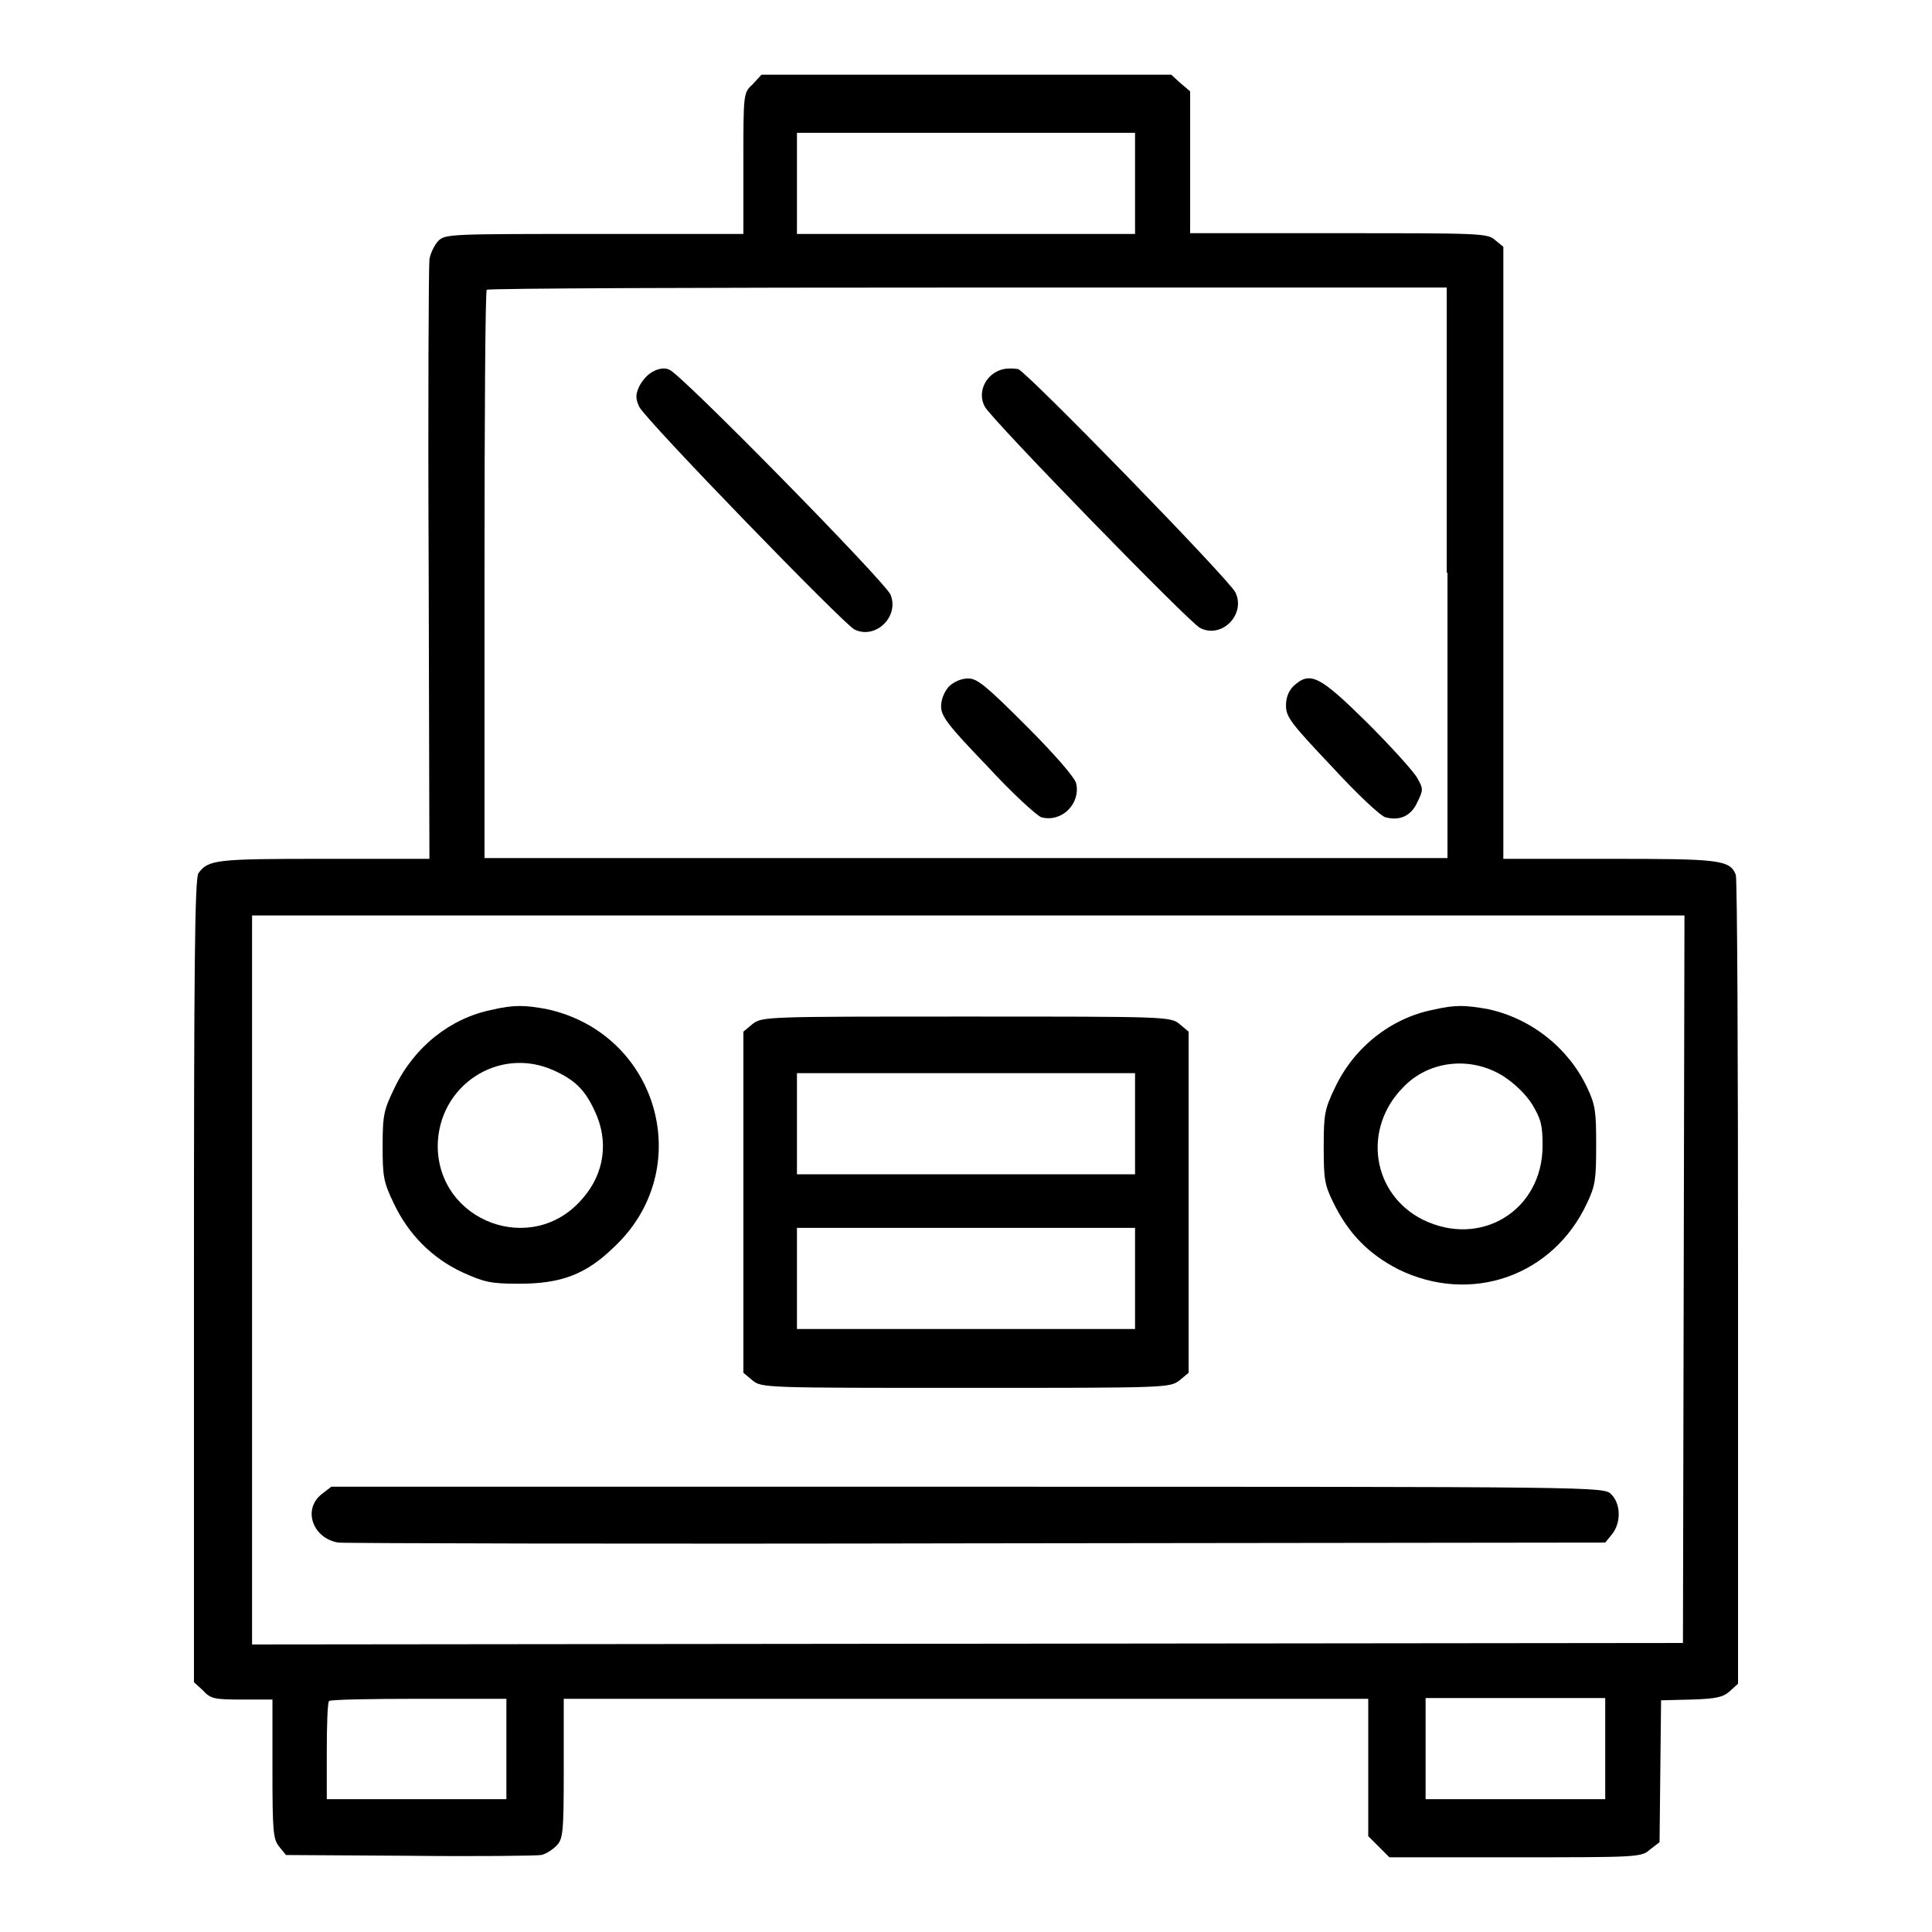 <?xml version="1.0" encoding="utf-8"?>
<!-- Svg Vector Icons : http://www.onlinewebfonts.com/icon -->
<!DOCTYPE svg PUBLIC "-//W3C//DTD SVG 1.1//EN" "http://www.w3.org/Graphics/SVG/1.1/DTD/svg11.dtd">
<svg version="1.1" xmlns="http://www.w3.org/2000/svg" xmlns:xlink="http://www.w3.org/1999/xlink" x="0px" y="0px" viewBox="0 0 256 256" enable-background="new 0 0 256 256" xml:space="preserve">
<g><g><g><path fill="#000000" d="M99.7,11.2c-1.2,1.1-1.2,1.2-1.2,10.5v9.3H78.8c-18.9,0-19.8,0-20.7,0.9c-0.5,0.5-1.1,1.7-1.2,2.5c-0.1,0.9-0.2,19.1-0.1,40.5l0.1,38.9H42.9c-14.2,0-15.3,0.1-16.6,1.9c-0.5,0.6-0.6,12.9-0.6,54v53.2l1.2,1.1c1,1.1,1.5,1.2,5.2,1.2h4v9.2c0,8.4,0.1,9.3,0.9,10.3l0.9,1.1l16.4,0.1c8.9,0.1,16.8,0,17.4-0.1c0.6-0.1,1.5-0.7,2-1.2c0.9-0.9,1-1.6,1-10.2v-9.3H128h53.3v9.1v9.1l1.4,1.4l1.4,1.4h16.7c16,0,16.7,0,17.8-1l1.3-1l0.1-9.4l0.1-9.4l4-0.1c3.3-0.1,4.2-0.3,5.1-1.1l1.1-1v-53.2c0-29.3-0.1-53.5-0.3-54c-0.8-2-2.3-2.1-16.9-2.1h-13.9V73.2V32.7l-1.1-0.9c-1-0.9-2.1-0.9-20.7-0.9h-19.7v-9.4v-9.4l-1.3-1.1l-1.2-1.1H128h-27.1L99.7,11.2z M150.4,24.3v6.7H128h-22.4v-6.7v-6.7H128h22.4V24.3z M191.8,75.9v37.8H128H64.2V76.2c0-20.7,0.1-37.7,0.3-37.8c0.1-0.2,28.8-0.3,63.8-0.3h63.4V75.9L191.8,75.9z M223.1,169.5l-0.1,48.2l-94.8,0.1l-94.8,0.1v-48.3v-48.3h94.9h94.9L223.1,169.5z M67.1,231.7v6.7H55.2H43.3v-6.3c0-3.5,0.1-6.5,0.3-6.7c0.1-0.2,5.5-0.3,11.9-0.3h11.6V231.7z M212.7,231.7v6.7h-11.9h-11.9v-6.7v-6.7h11.9h11.9L212.7,231.7L212.7,231.7z"/><path fill="#000000" d="M86.6,49.2c-0.7,0.3-1.5,1.2-1.9,2c-0.5,1.1-0.5,1.6,0,2.7c0.9,1.8,26.9,28.6,28.5,29.5c2.8,1.4,6-1.7,4.8-4.6c-0.7-1.7-28-29.5-29.3-29.8C88.2,48.7,87.3,48.8,86.6,49.2z"/><path fill="#000000" d="M133,48.9c-2.3,0.5-3.6,3-2.5,5c1,1.8,27,28.5,28.5,29.3c2.9,1.5,6.1-1.8,4.7-4.7c-0.9-1.8-27.7-29.3-28.8-29.6C134.3,48.8,133.5,48.8,133,48.9z"/><path fill="#000000" d="M125.7,91c-0.6,0.7-1,1.7-1,2.6c0,1.3,0.9,2.5,6.1,7.9c3.3,3.6,6.6,6.6,7.2,6.8c2.7,0.7,5.2-1.8,4.6-4.5c-0.2-0.8-2.9-3.9-6.6-7.6c-5.3-5.3-6.5-6.3-7.7-6.3C127.3,89.9,126.3,90.4,125.7,91z"/><path fill="#000000" d="M171.4,90.9c-0.7,0.7-1,1.6-1,2.6c0,1.5,0.7,2.4,6.1,8.1c3.3,3.6,6.5,6.6,7.1,6.7c1.9,0.5,3.4-0.2,4.2-2c0.8-1.6,0.8-1.8,0-3.2c-0.5-0.9-3.5-4.2-6.7-7.4C174.8,89.5,173.6,88.9,171.4,90.9z"/><path fill="#000000" d="M65.2,133.8c-5.5,1.1-10.3,4.9-12.9,10.3c-1.4,2.9-1.6,3.5-1.6,7.7c0,4.1,0.1,4.8,1.5,7.7c1.9,4,5,7.2,9.1,9.1c2.9,1.3,3.7,1.5,7.5,1.5c5.5,0,8.8-1.2,12.5-4.8c11.1-10.3,6-28.4-8.9-31.6C69.6,133.2,68.2,133.1,65.2,133.8z M73.3,141.8c2.9,1.3,4.2,2.6,5.5,5.4c1.9,4,1.3,8.3-1.6,11.6c-6.6,7.8-19.2,3.1-19.2-7C58.1,143.8,66.1,138.6,73.3,141.8z"/><path fill="#000000" d="M189.9,133.8c-5.6,1.1-10.5,5-13,10.3c-1.4,2.9-1.5,3.6-1.5,7.9c0,4.2,0.1,5,1.3,7.4c2,4.1,4.7,6.8,8.6,8.8c9.6,4.7,20.5,0.9,25-8.8c1.1-2.3,1.2-3.2,1.2-7.7c0-4.4-0.1-5.3-1.2-7.6c-2.5-5.3-7.5-9.2-13.2-10.4C194.2,133.2,192.9,133.1,189.9,133.8z M199.2,142.6c1.4,0.9,2.9,2.3,3.8,3.7c1.2,2,1.4,2.8,1.4,5.5c0,8.6-8.2,13.6-15.9,9.8c-6.7-3.4-8-12-2.6-17.5C189.3,140.5,194.9,139.9,199.2,142.6z"/><path fill="#000000" d="M99.7,135.7l-1.2,1v22.6v22.6l1.2,1c1.2,1,1.7,1,28.3,1c26.6,0,27,0,28.3-1l1.2-1v-22.6v-22.6l-1.2-1c-1.2-1-1.7-1-28.3-1C101.4,134.7,101,134.7,99.7,135.7z M150.4,148.9v6.7H128h-22.4v-6.7v-6.7H128h22.4V148.9z M150.4,169.4v6.7H128h-22.4v-6.7v-6.7H128h22.4V169.4z"/><path fill="#000000" d="M42.6,198c-2.5,2-1.2,5.8,2.2,6.4c0.9,0.1,39,0.2,84.7,0.1l83.2-0.1l0.9-1.1c1.2-1.5,1.2-4-0.1-5.3c-1-1-1.1-1-85.4-1H43.9L42.6,198z"/></g></g></g>
</svg>